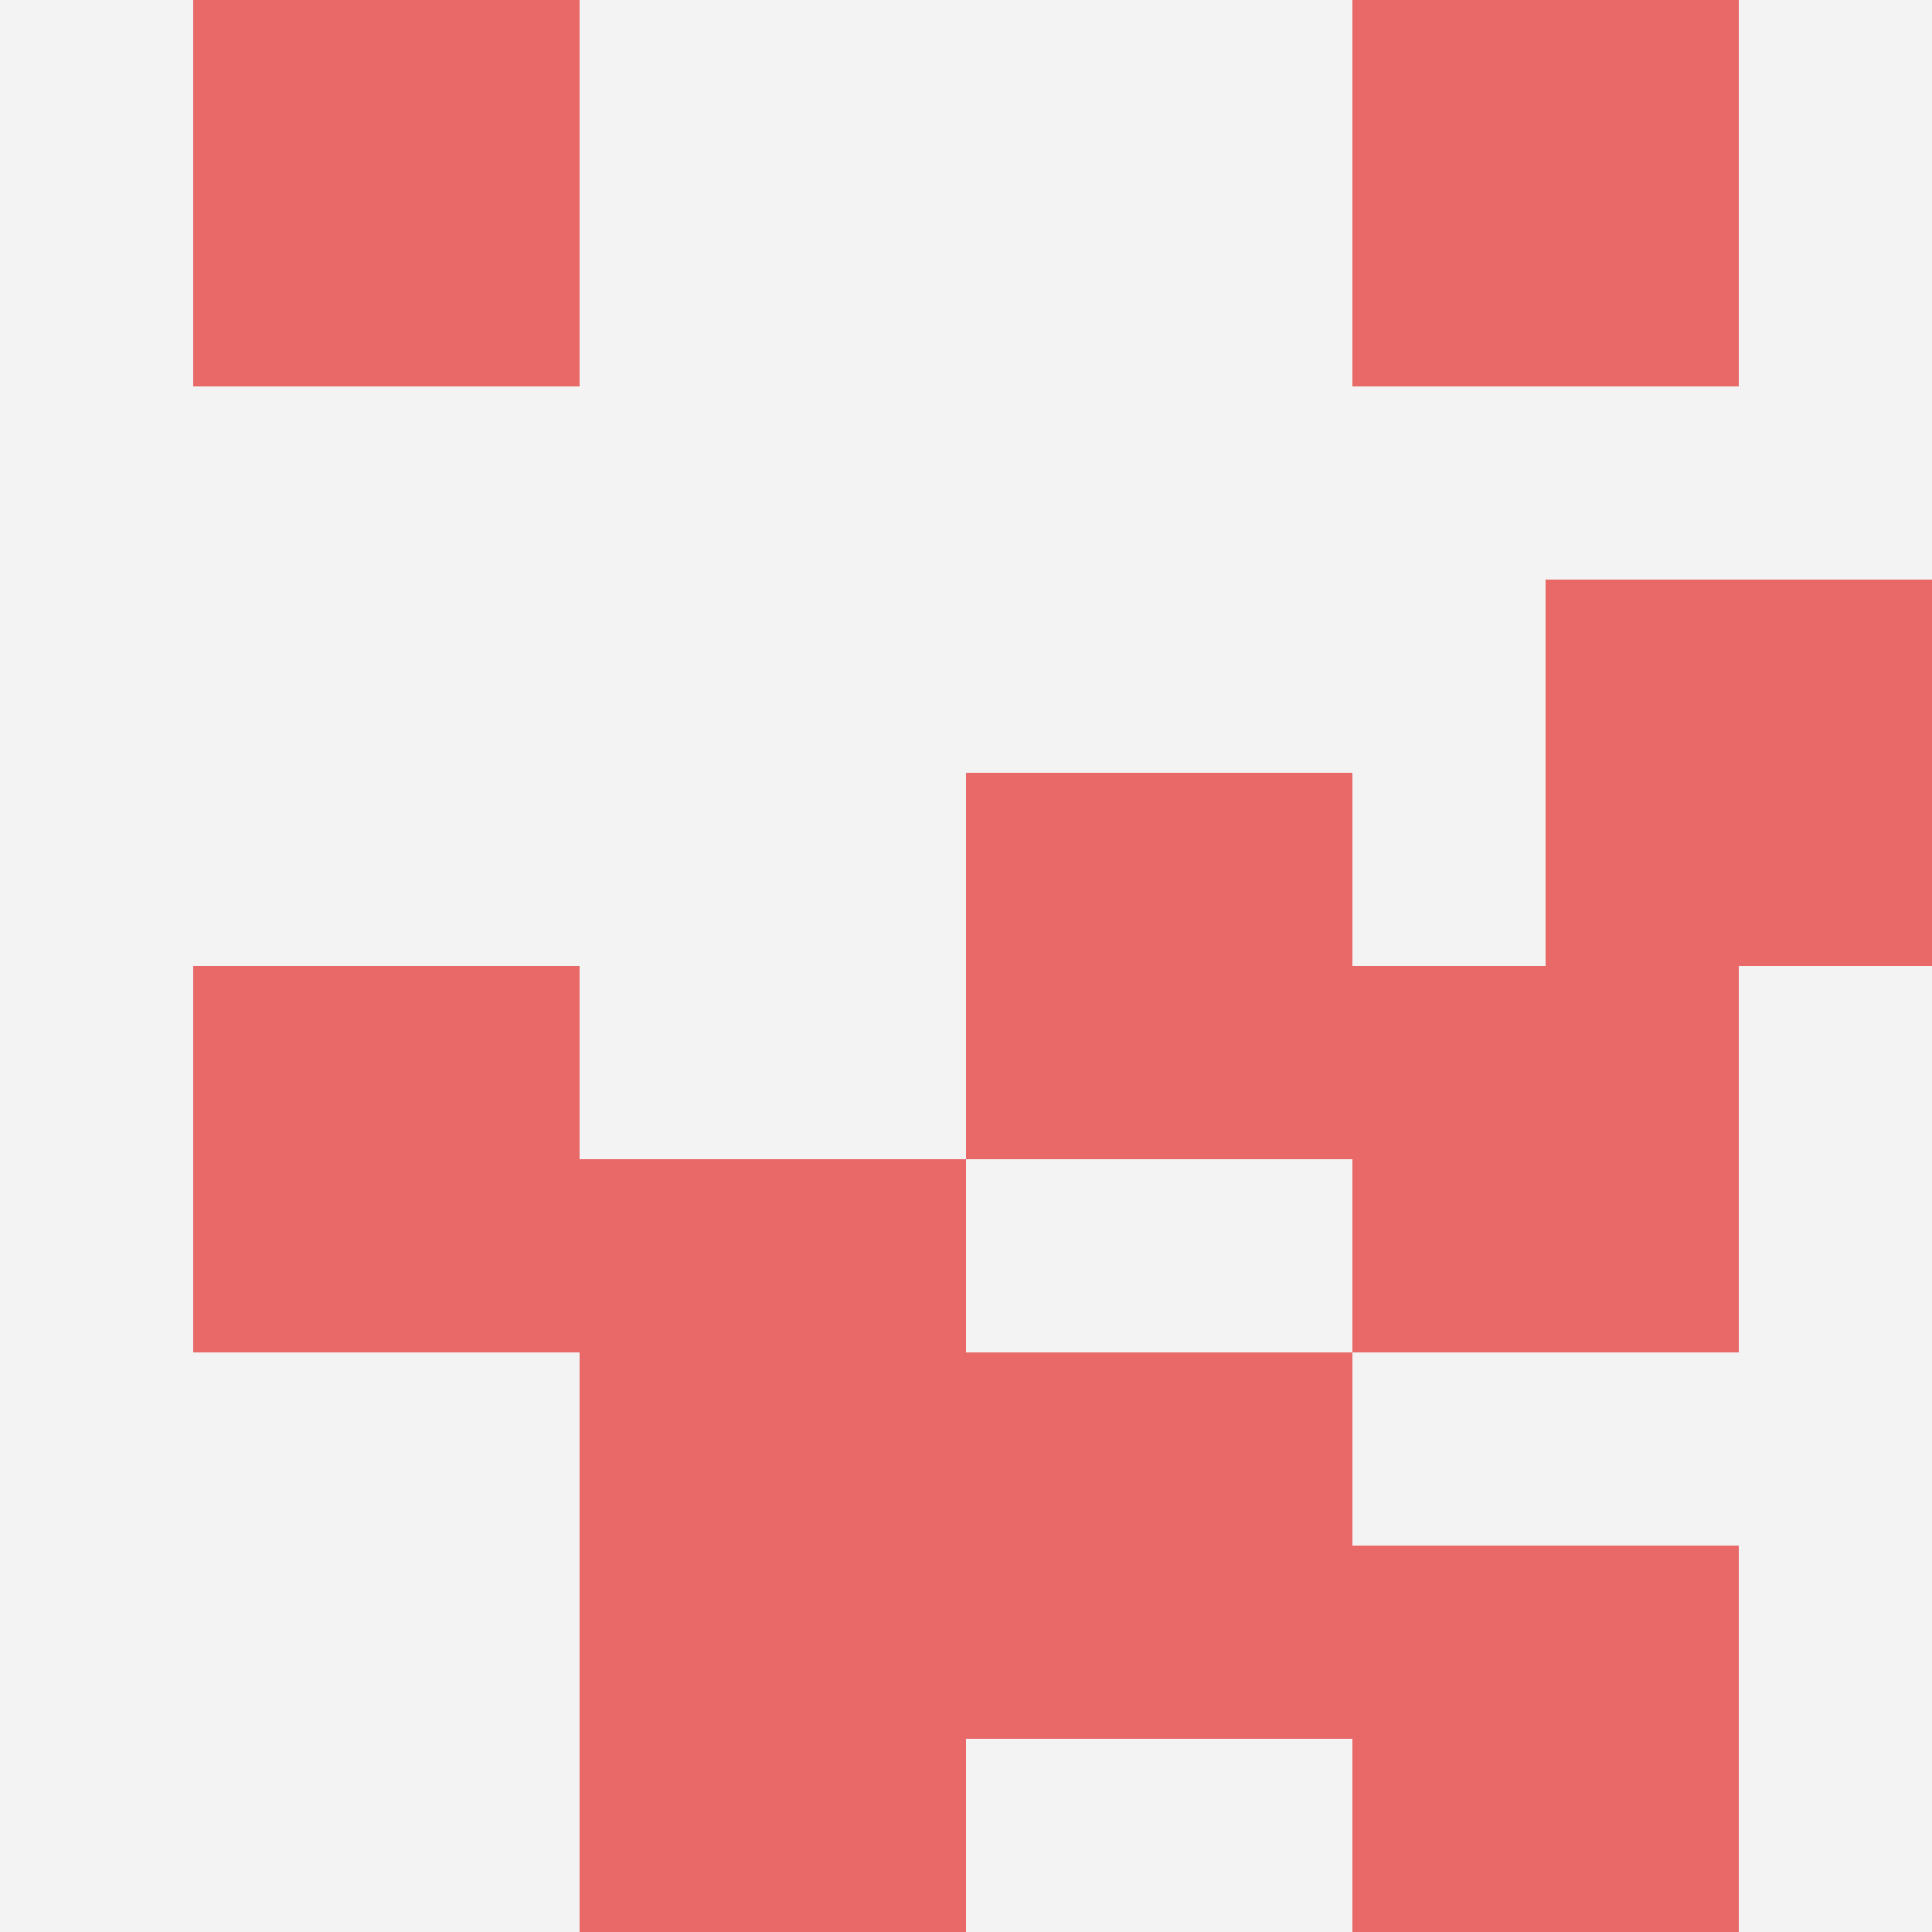 <svg id="ten-svg" xmlns="http://www.w3.org/2000/svg" preserveAspectRatio="xMinYMin meet" viewBox="0 0 10 10"> <rect x="0" y="0" width="10" height="10" fill="#F3F3F3"/><rect class="t" x="5" y="7"/><rect class="t" x="7" y="8"/><rect class="t" x="3" y="6"/><rect class="t" x="5" y="4"/><rect class="t" x="3" y="8"/><rect class="t" x="1" y="0"/><rect class="t" x="1" y="5"/><rect class="t" x="7" y="5"/><rect class="t" x="8" y="3"/><rect class="t" x="7" y="0"/><style>.t{width:2px;height:2px;fill:#E96868} #ten-svg{shape-rendering:crispedges;}</style></svg>